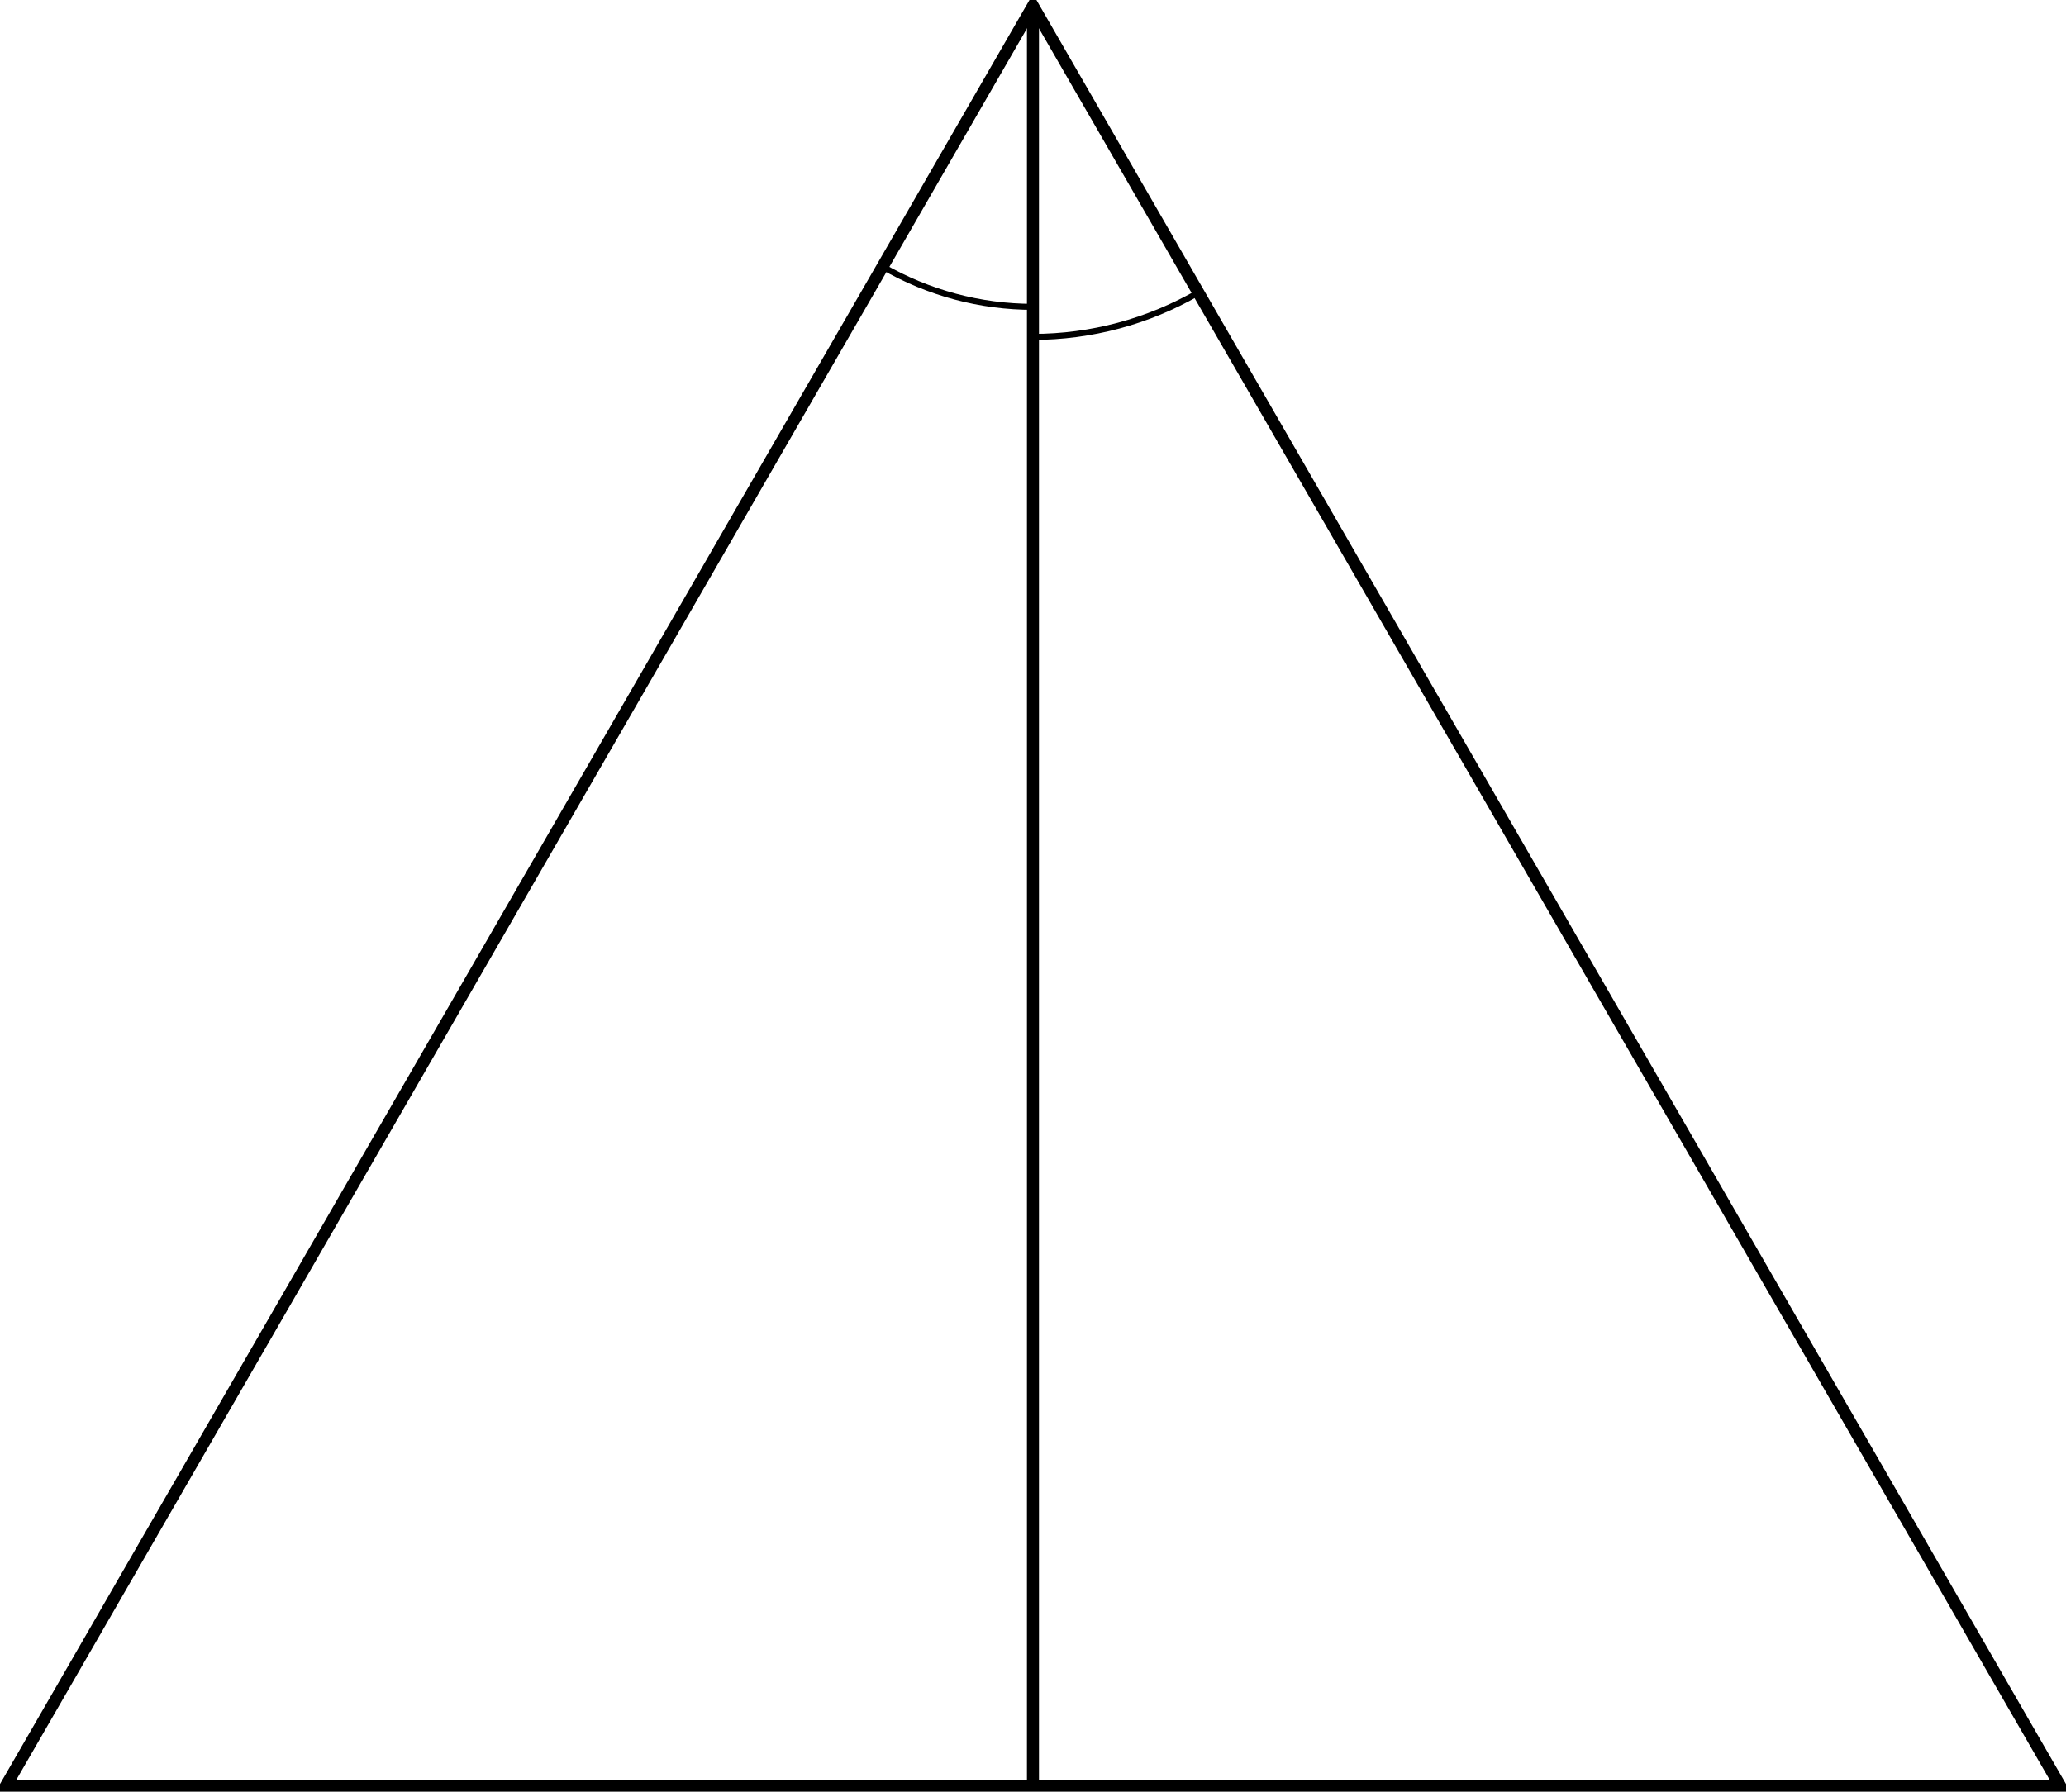<?xml version='1.0' encoding='UTF-8'?>
<!-- This file was generated by dvisvgm 2.13.3 -->
<svg version='1.1' xmlns='http://www.w3.org/2000/svg' xmlns:xlink='http://www.w3.org/1999/xlink' width='273.743pt' height='237.454pt' viewBox='11.883 280.273 273.743 237.454'>
<g id='page2' transform='matrix(2 0 0 2 0 0)'>
<path d='M6.34 258.465L74.375 140.535L142.414 258.465Z' stroke='#000' fill='none' stroke-width='.797' stroke-miterlimit='10'/>
<path d='M74.375 140.535V258.465' stroke='#000' fill='none' stroke-width='.797' stroke-miterlimit='10'/>
<path d='M64.418 157.801C67.445 159.547 70.883 160.469 74.375 160.469' stroke='#000' fill='none' stroke-width='.399' stroke-miterlimit='10'/>
<path d='M74.375 162.461C78.219 162.461 82 161.449 85.328 159.527' stroke='#000' fill='none' stroke-width='.399' stroke-miterlimit='10'/>
</g>
</svg>